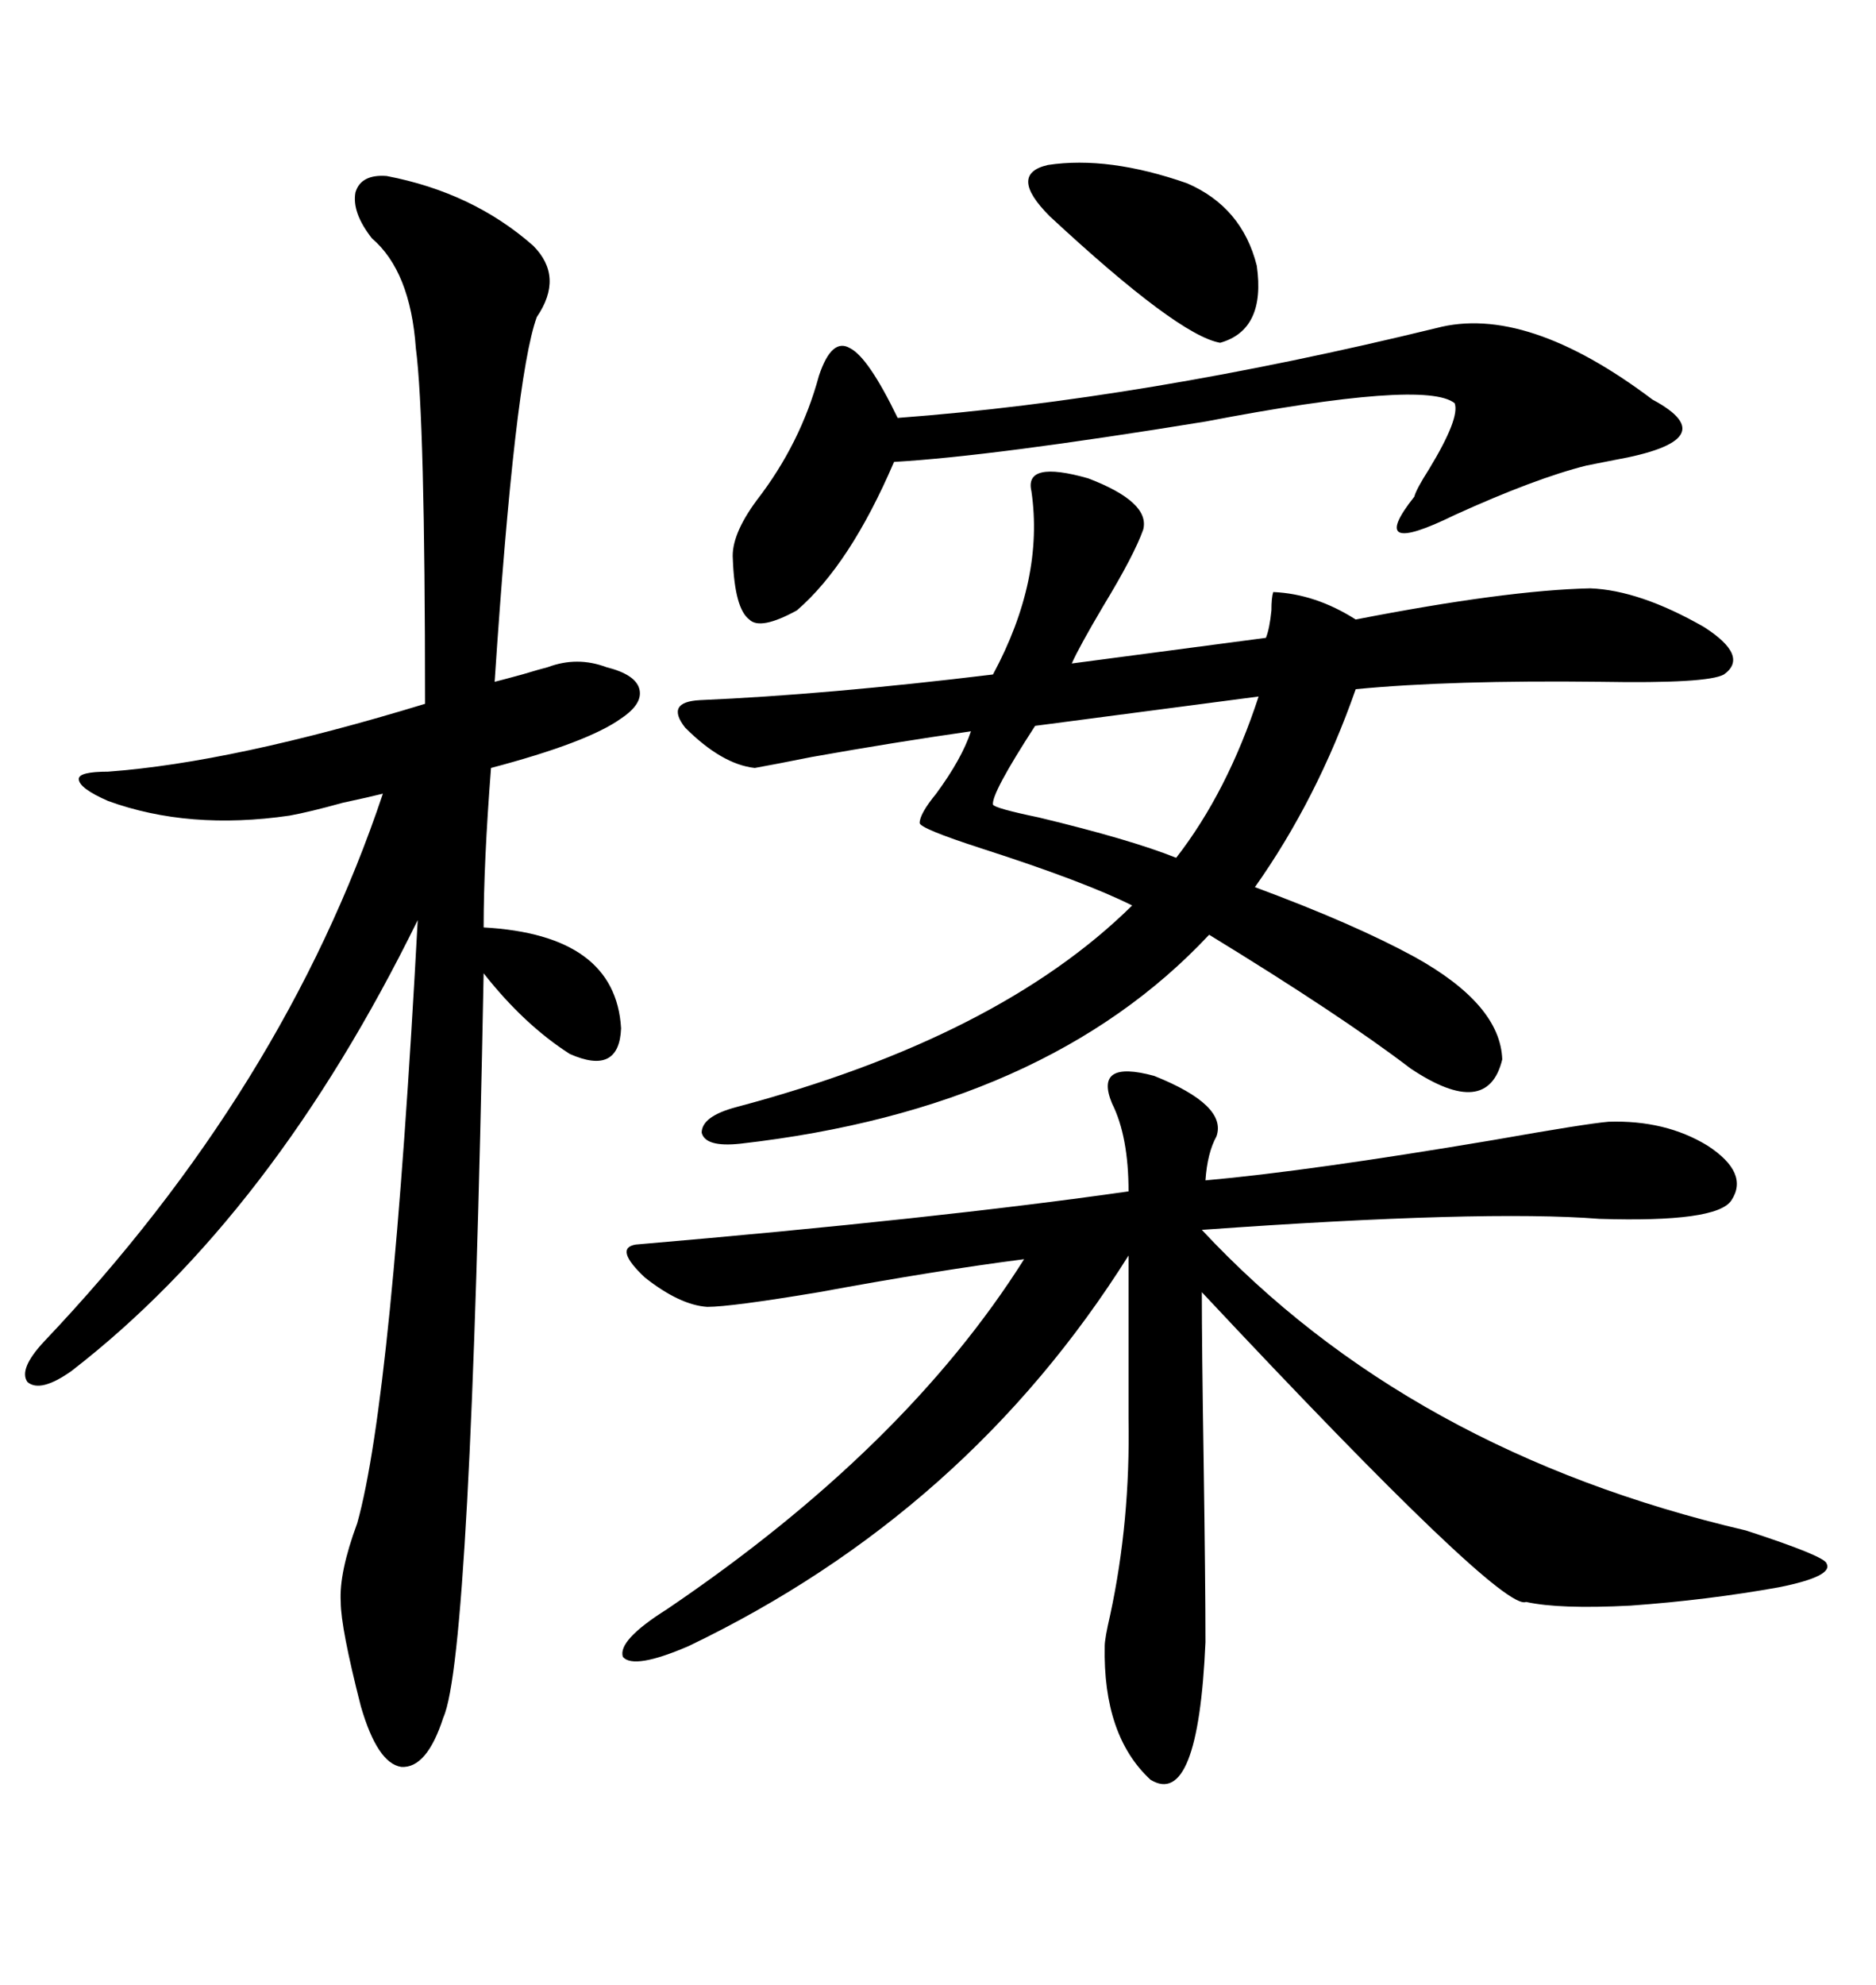 <svg xmlns="http://www.w3.org/2000/svg" xmlns:xlink="http://www.w3.org/1999/xlink" width="300" height="317.285"><path d="M61.82 28.13L61.82 28.13Q75.59 30.76 85.25 39.26L85.25 39.26Q90.23 44.24 85.84 50.68L85.84 50.68Q82.32 60.35 79.10 108.98L79.10 108.98Q80.27 108.69 83.50 107.81L83.50 107.81Q86.43 106.93 87.60 106.64L87.60 106.64Q92.29 104.88 96.97 106.64L96.97 106.64Q101.66 107.81 102.25 110.16L102.25 110.16Q102.83 112.50 99.32 114.84L99.32 114.84Q94.04 118.65 78.52 122.75L78.52 122.75Q77.34 137.99 77.34 148.24L77.34 148.24Q98.44 149.41 99.32 164.36L99.32 164.36Q99.02 171.97 91.11 168.46L91.11 168.46Q83.79 163.77 77.34 155.57L77.34 155.57Q75.29 264.84 70.90 274.51L70.90 274.51Q68.26 282.71 64.16 282.42L64.16 282.42Q60.35 281.84 57.71 272.75L57.71 272.75Q54.49 260.16 54.49 256.05L54.49 256.05Q54.20 251.37 57.13 243.46L57.13 243.46Q62.70 223.54 66.80 147.07L66.80 147.07Q43.65 194.24 11.43 219.14L11.43 219.14Q6.45 222.66 4.39 220.90L4.39 220.90Q2.93 218.85 7.03 214.45L7.03 214.45Q45.41 174.02 61.23 126.86L61.23 126.86Q58.89 127.44 54.79 128.32L54.79 128.32Q49.51 129.79 46.29 130.37L46.29 130.37Q30.18 132.71 17.29 128.03L17.29 128.03Q12.60 125.98 12.60 124.51L12.60 124.51Q12.60 123.34 17.29 123.34L17.29 123.34Q37.21 121.88 67.97 112.50L67.97 112.50Q67.97 66.80 66.50 55.66L66.50 55.66Q65.63 43.36 59.47 38.09L59.47 38.09Q56.25 33.98 56.84 30.76L56.84 30.76Q57.71 27.83 61.82 28.13ZM177.83 176.37L177.83 176.37Q174.90 169.34 184.57 171.97L184.57 171.97Q196.29 176.66 194.53 181.64L194.53 181.64Q193.07 184.28 192.77 188.67L192.77 188.67Q209.18 187.21 238.77 182.23L238.77 182.23Q253.71 179.59 257.23 179.30L257.23 179.30Q266.31 179.00 273.05 183.11L273.05 183.11Q279.79 187.50 276.86 191.89L276.86 191.89Q274.51 195.41 255.76 194.82L255.76 194.82Q237.30 193.36 192.19 196.58L192.19 196.58Q225.29 232.03 279.20 244.63L279.20 244.63Q291.80 248.73 292.09 249.90L292.09 249.90Q293.26 251.95 284.47 253.71L284.47 253.71Q273.05 255.76 260.74 256.64L260.74 256.64Q249.32 257.23 244.04 256.05L244.04 256.05Q240.23 257.81 192.19 206.54L192.19 206.54Q192.19 215.04 192.48 233.50L192.48 233.50Q192.77 253.13 192.77 262.50L192.77 262.50Q191.60 289.16 183.98 284.47L183.98 284.47Q176.37 277.44 176.66 263.09L176.66 263.09Q176.66 261.91 177.54 258.11L177.54 258.11Q180.76 243.16 180.47 226.76L180.47 226.76L180.47 200.68Q154.69 241.70 110.16 263.09L110.16 263.09Q101.37 266.89 99.61 264.84L99.61 264.84Q98.73 262.21 106.64 257.23L106.64 257.23Q144.73 231.45 163.77 201.27L163.77 201.27Q150 203.03 130.96 206.54L130.96 206.54Q116.89 208.89 113.09 208.89L113.09 208.89Q108.69 208.59 103.13 204.20L103.13 204.20Q98.14 199.51 101.66 198.93L101.66 198.93Q149.71 194.82 180.47 190.43L180.47 190.43Q180.47 181.64 177.83 176.37ZM182.81 84.67L182.81 84.67Q181.35 88.77 176.37 96.97L176.37 96.97Q172.56 103.42 171.39 106.05L171.39 106.05L202.44 101.95Q203.03 100.49 203.32 97.56L203.32 97.56Q203.32 95.51 203.61 94.63L203.61 94.63Q210.35 94.92 216.80 99.02L216.80 99.02Q240.82 94.34 254.30 94.04L254.30 94.04Q262.21 94.34 272.46 100.20L272.46 100.20Q279.79 104.88 275.68 107.81L275.68 107.81Q273.05 109.28 256.05 108.98L256.05 108.98Q232.03 108.69 216.80 110.16L216.80 110.16Q210.64 127.73 200.68 141.80L200.68 141.80Q216.50 147.66 226.17 152.93L226.17 152.93Q239.94 160.55 240.23 169.34L240.23 169.34Q237.89 179.00 225.59 170.80L225.59 170.80Q214.45 162.30 193.36 149.41L193.36 149.41Q167.29 177.25 118.36 182.81L118.36 182.81Q112.79 183.40 112.21 181.05L112.21 181.05Q112.21 178.42 117.77 176.95L117.77 176.95Q159.67 165.82 181.05 144.73L181.05 144.73Q173.44 140.92 157.03 135.64L157.03 135.64Q147.07 132.42 147.07 131.54L147.07 131.54Q147.07 130.08 149.71 126.86L149.71 126.86Q153.81 121.29 155.27 116.89L155.27 116.89Q142.97 118.65 129.79 121.00L129.79 121.00Q123.93 122.17 120.70 122.75L120.70 122.75Q115.43 122.17 109.57 116.31L109.57 116.31Q106.35 112.21 111.91 111.91L111.91 111.91Q132.13 111.04 158.79 107.81L158.79 107.81Q166.99 92.58 164.94 78.52L164.94 78.52Q163.77 73.54 174.02 76.46L174.02 76.46Q183.98 80.27 182.81 84.67ZM229.69 52.44L229.69 52.44Q244.04 48.63 264.26 63.87L264.26 63.87Q276.27 70.31 258.11 73.54L258.11 73.54Q255.18 74.12 253.71 74.41L253.71 74.41Q245.51 76.46 232.62 82.32L232.62 82.32Q218.26 89.36 226.17 79.39L226.17 79.39Q226.46 78.22 228.52 75L228.52 75Q233.50 66.80 232.62 64.45L232.62 64.45Q227.93 60.64 192.77 67.38L192.77 67.38Q158.50 72.95 142.97 73.83L142.97 73.83Q135.94 90.23 127.44 97.56L127.44 97.56Q121.58 100.78 119.82 99.02L119.82 99.02Q117.48 97.27 117.19 89.36L117.19 89.36Q116.89 85.55 121.00 79.98L121.00 79.98Q128.03 70.90 130.96 60.06L130.96 60.06Q133.01 53.91 135.94 55.66L135.94 55.66Q138.87 57.13 143.55 66.80L143.55 66.80Q182.81 63.87 229.69 52.44ZM201.27 111.33L201.27 111.33L165.53 116.02Q158.50 126.86 158.79 128.61L158.79 128.61Q159.08 129.20 166.11 130.66L166.11 130.66Q180.76 134.18 188.09 137.11L188.09 137.11Q196.29 126.56 201.27 111.33ZM167.87 34.57L167.87 34.57Q161.13 27.83 167.58 26.37L167.58 26.37Q177.25 24.90 189.84 29.30L189.84 29.30Q198.63 33.11 200.98 42.48L200.98 42.48Q202.44 52.73 195.12 54.79L195.12 54.79Q188.38 53.61 167.87 34.57Z"/></svg>